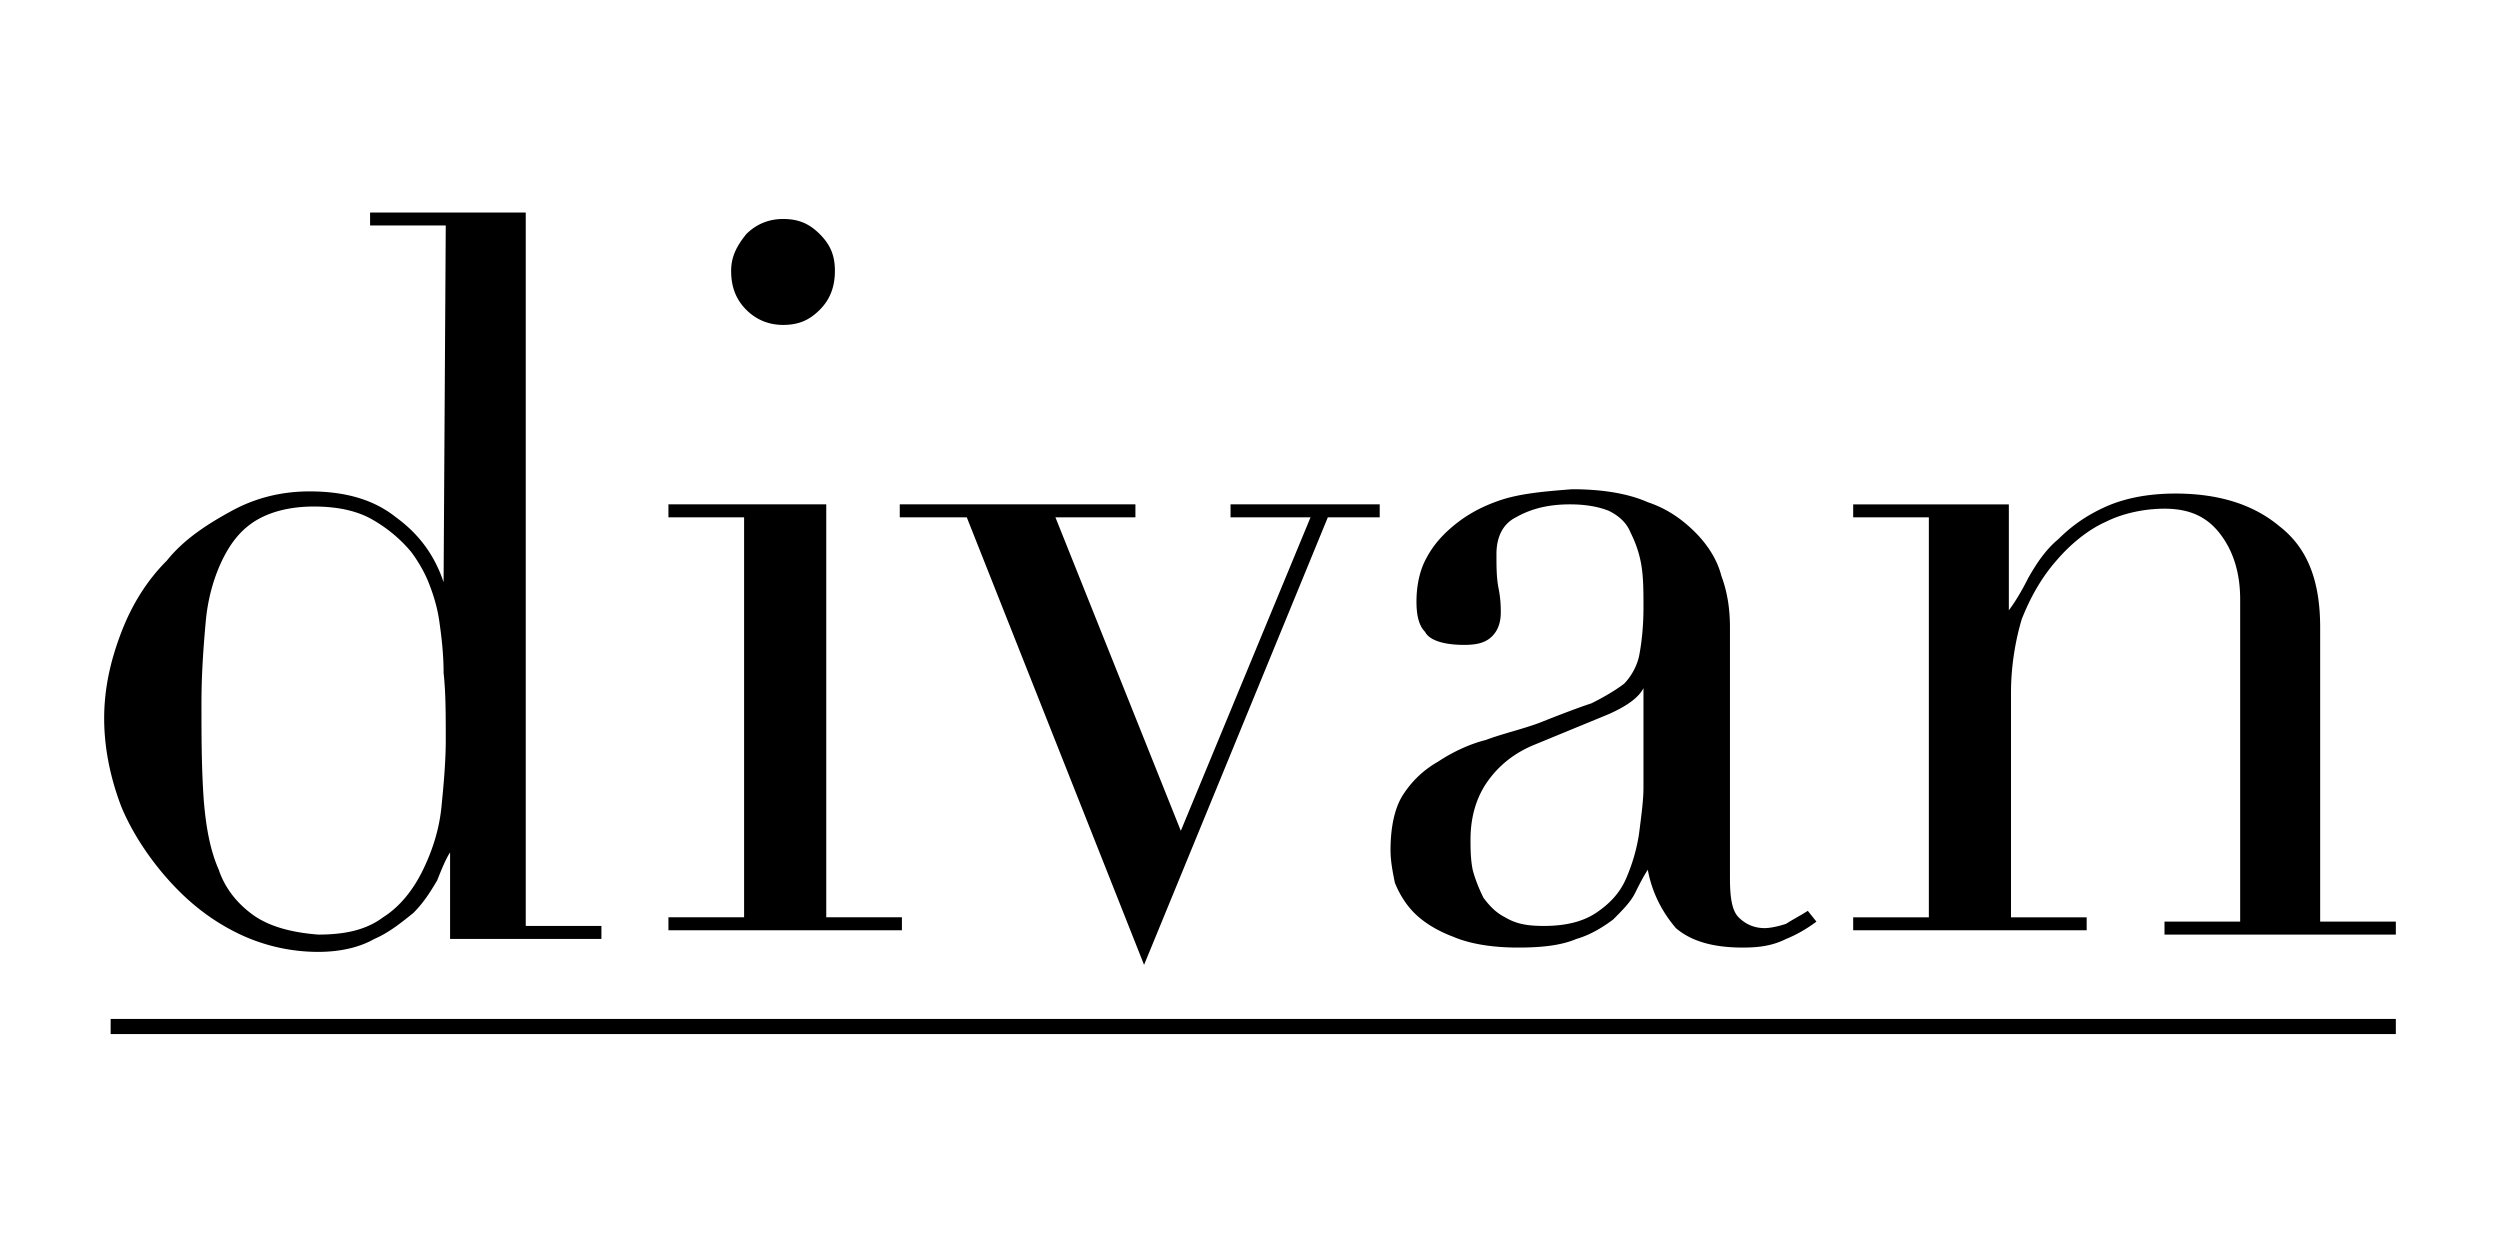 <svg xmlns="http://www.w3.org/2000/svg" width="600" height="300" fill="none" viewBox="0 0 600 300"><g clip-path="url(#clip0_72_8)"><path fill="#000" d="M88.82 51v3.113h18.161l-.519 85.613c-2.075-6.226-5.707-11.415-11.415-15.566-5.188-4.151-11.934-6.226-20.754-6.226-6.746 0-12.972 1.557-18.68 4.67-5.707 3.113-11.415 6.745-15.566 11.934-4.67 4.67-8.302 10.377-10.896 17.122C26.557 158.406 25 165.151 25 172.415c0 7.264 1.557 14.528 4.15 21.274 2.595 6.226 6.746 12.453 11.416 17.641 4.67 5.189 9.858 9.34 16.085 12.453a44.051 44.051 0 0 0 19.717 4.67c5.189 0 9.858-1.038 13.49-3.113 3.633-1.557 6.746-4.151 9.34-6.227 2.594-2.594 4.151-5.188 5.708-7.783 1.037-2.594 2.075-5.188 3.113-6.745v20.755h36.321v-3.114h-18.161V51H88.821ZM60.803 219.632c-3.632-2.594-6.745-6.226-8.302-10.896-2.075-4.67-3.113-10.378-3.632-17.123-.519-7.783-.519-15.047-.519-22.83 0-7.264.519-14.009 1.038-19.717.519-5.708 2.075-10.896 4.15-15.047 2.076-4.151 4.67-7.264 8.303-9.34 3.632-2.075 8.301-3.113 13.49-3.113 5.708 0 10.377 1.038 14.01 3.113 3.632 2.076 6.745 4.67 9.34 7.783 1.556 2.076 3.112 4.67 4.15 7.264 1.038 2.595 2.076 5.708 2.595 9.34.518 3.632 1.037 7.783 1.037 12.453.519 4.67.519 9.858.519 16.085 0 5.188-.519 10.896-1.038 16.085-.518 5.188-2.075 10.377-4.669 15.566-2.076 4.151-5.19 8.302-9.34 10.896-4.151 3.113-9.34 4.151-15.566 4.151-6.745-.519-11.934-2.076-15.566-4.67ZM179.104 56.189c-2.076 2.594-3.632 5.188-3.632 8.82 0 3.632 1.037 6.746 3.632 9.34 2.594 2.594 5.707 3.632 8.821 3.632 3.632 0 6.226-1.038 8.82-3.632 2.595-2.594 3.632-5.708 3.632-9.34 0-3.632-1.037-6.226-3.632-8.82-2.594-2.595-5.188-3.632-8.82-3.632-3.114 0-6.227 1.037-8.821 3.632Zm181.085 63.82c-4.67 1.557-8.302 3.633-11.415 6.227-3.114 2.594-5.189 5.189-6.746 8.302-1.556 3.113-2.075 6.745-2.075 9.858 0 3.113.519 5.708 2.075 7.264 1.038 2.076 4.67 3.114 9.34 3.114 3.113 0 5.189-.519 6.745-2.076 1.557-1.556 2.076-3.632 2.076-5.707 0-1.038 0-3.114-.519-5.708-.519-2.594-.519-5.189-.519-8.302 0-4.151 1.557-7.264 4.67-8.821 3.632-2.075 7.783-3.113 12.971-3.113 3.633 0 6.746.519 9.34 1.557 2.076 1.038 4.151 2.594 5.189 5.188 1.037 2.076 2.075 4.67 2.594 7.783.519 3.114.519 6.227.519 10.378 0 4.67-.519 8.821-1.038 11.415-.519 2.594-2.075 5.189-3.632 6.745-2.075 1.557-4.67 3.113-7.783 4.67-3.113 1.038-7.264 2.594-12.453 4.67-4.151 1.556-8.82 2.594-12.971 4.151-4.151 1.038-8.302 3.113-11.415 5.188-3.633 2.076-6.227 4.67-8.302 7.783-2.076 3.114-3.114 7.783-3.114 13.491 0 2.594.519 5.189 1.038 7.783 1.038 2.594 2.594 5.189 4.67 7.264 2.075 2.076 5.189 4.151 9.34 5.708 3.632 1.556 8.82 2.594 15.566 2.594 5.707 0 10.377-.519 14.009-2.075 3.632-1.038 6.745-3.114 8.821-4.67 2.075-2.076 4.151-4.151 5.189-6.227 1.037-2.075 2.075-4.151 3.113-5.707 1.037 5.707 3.632 10.377 6.745 14.009 3.632 3.113 8.821 4.67 16.085 4.67 4.151 0 7.264-.519 10.377-2.075 2.595-1.038 5.189-2.595 7.264-4.151l-2.075-2.595c-1.557 1.038-3.632 2.076-5.189 3.114-1.556.518-3.632 1.037-5.188 1.037-2.595 0-4.67-1.037-6.227-2.594-1.556-1.557-2.075-4.67-2.075-9.34v-60.188c0-4.151-.519-8.302-2.076-12.453-1.038-4.151-3.632-7.783-6.226-10.378-3.113-3.113-6.745-5.707-11.415-7.264-4.67-2.075-10.897-3.113-18.161-3.113-6.745.519-12.453 1.038-17.122 2.594Zm1.037 100.142c-2.075-1.038-3.632-2.594-5.188-4.67-1.038-2.075-2.076-4.67-2.595-6.745-.518-2.594-.518-5.189-.518-7.264 0-5.708 1.556-10.378 4.15-14.01 2.595-3.632 6.227-6.745 11.416-8.82l17.641-7.265c4.67-2.075 7.264-4.151 8.302-6.226v23.868c0 3.113-.519 6.745-1.038 10.896-.519 3.632-1.556 7.264-3.113 10.896-1.557 3.632-4.151 6.227-7.264 8.302-3.113 2.076-7.264 3.113-12.453 3.113-4.151 0-6.745-.518-9.34-2.075Zm144.246-98.585c-4.67 2.076-8.302 4.67-11.415 7.783-3.114 2.594-5.189 5.708-7.265 9.34-1.556 3.113-3.113 5.707-4.669 7.783v-25.425h-37.359v3.113h18.161v95.991h-18.161v3.113h56.038v-3.113h-18.161v-53.962c0-6.227 1.038-12.453 2.595-17.642 2.075-5.189 4.67-9.858 8.302-14.009 3.113-3.632 7.264-7.264 11.934-9.34 4.151-2.075 9.339-3.113 14.009-3.113 6.227 0 10.377 2.075 13.491 6.226 3.113 4.151 4.67 9.34 4.67 15.566v77.312h-18.161v3.113H575v-3.113h-18.16v-70.566c0-11.415-3.114-19.198-9.859-24.387-6.226-5.189-14.528-7.783-24.906-7.783-6.226 0-11.934 1.038-16.603 3.113Zm-210.142-.519v3.113h19.198l-31.132 75.236-30.094-75.236H272.5v-3.113h-56.557v3.113h16.085l42.547 107.406 44.104-107.406h12.453v-3.113H295.33Zm-134.905 0v3.113h18.16v95.991h-18.16v3.113h56.037v-3.113h-18.16v-99.104h-37.877ZM26.557 248.17H575v-3.632H26.557v3.632Z"/></g><defs><clipPath id="clip0_72_8"><path fill="#fff" d="M25 51h550v197.17H25z"/></clipPath></defs></svg>